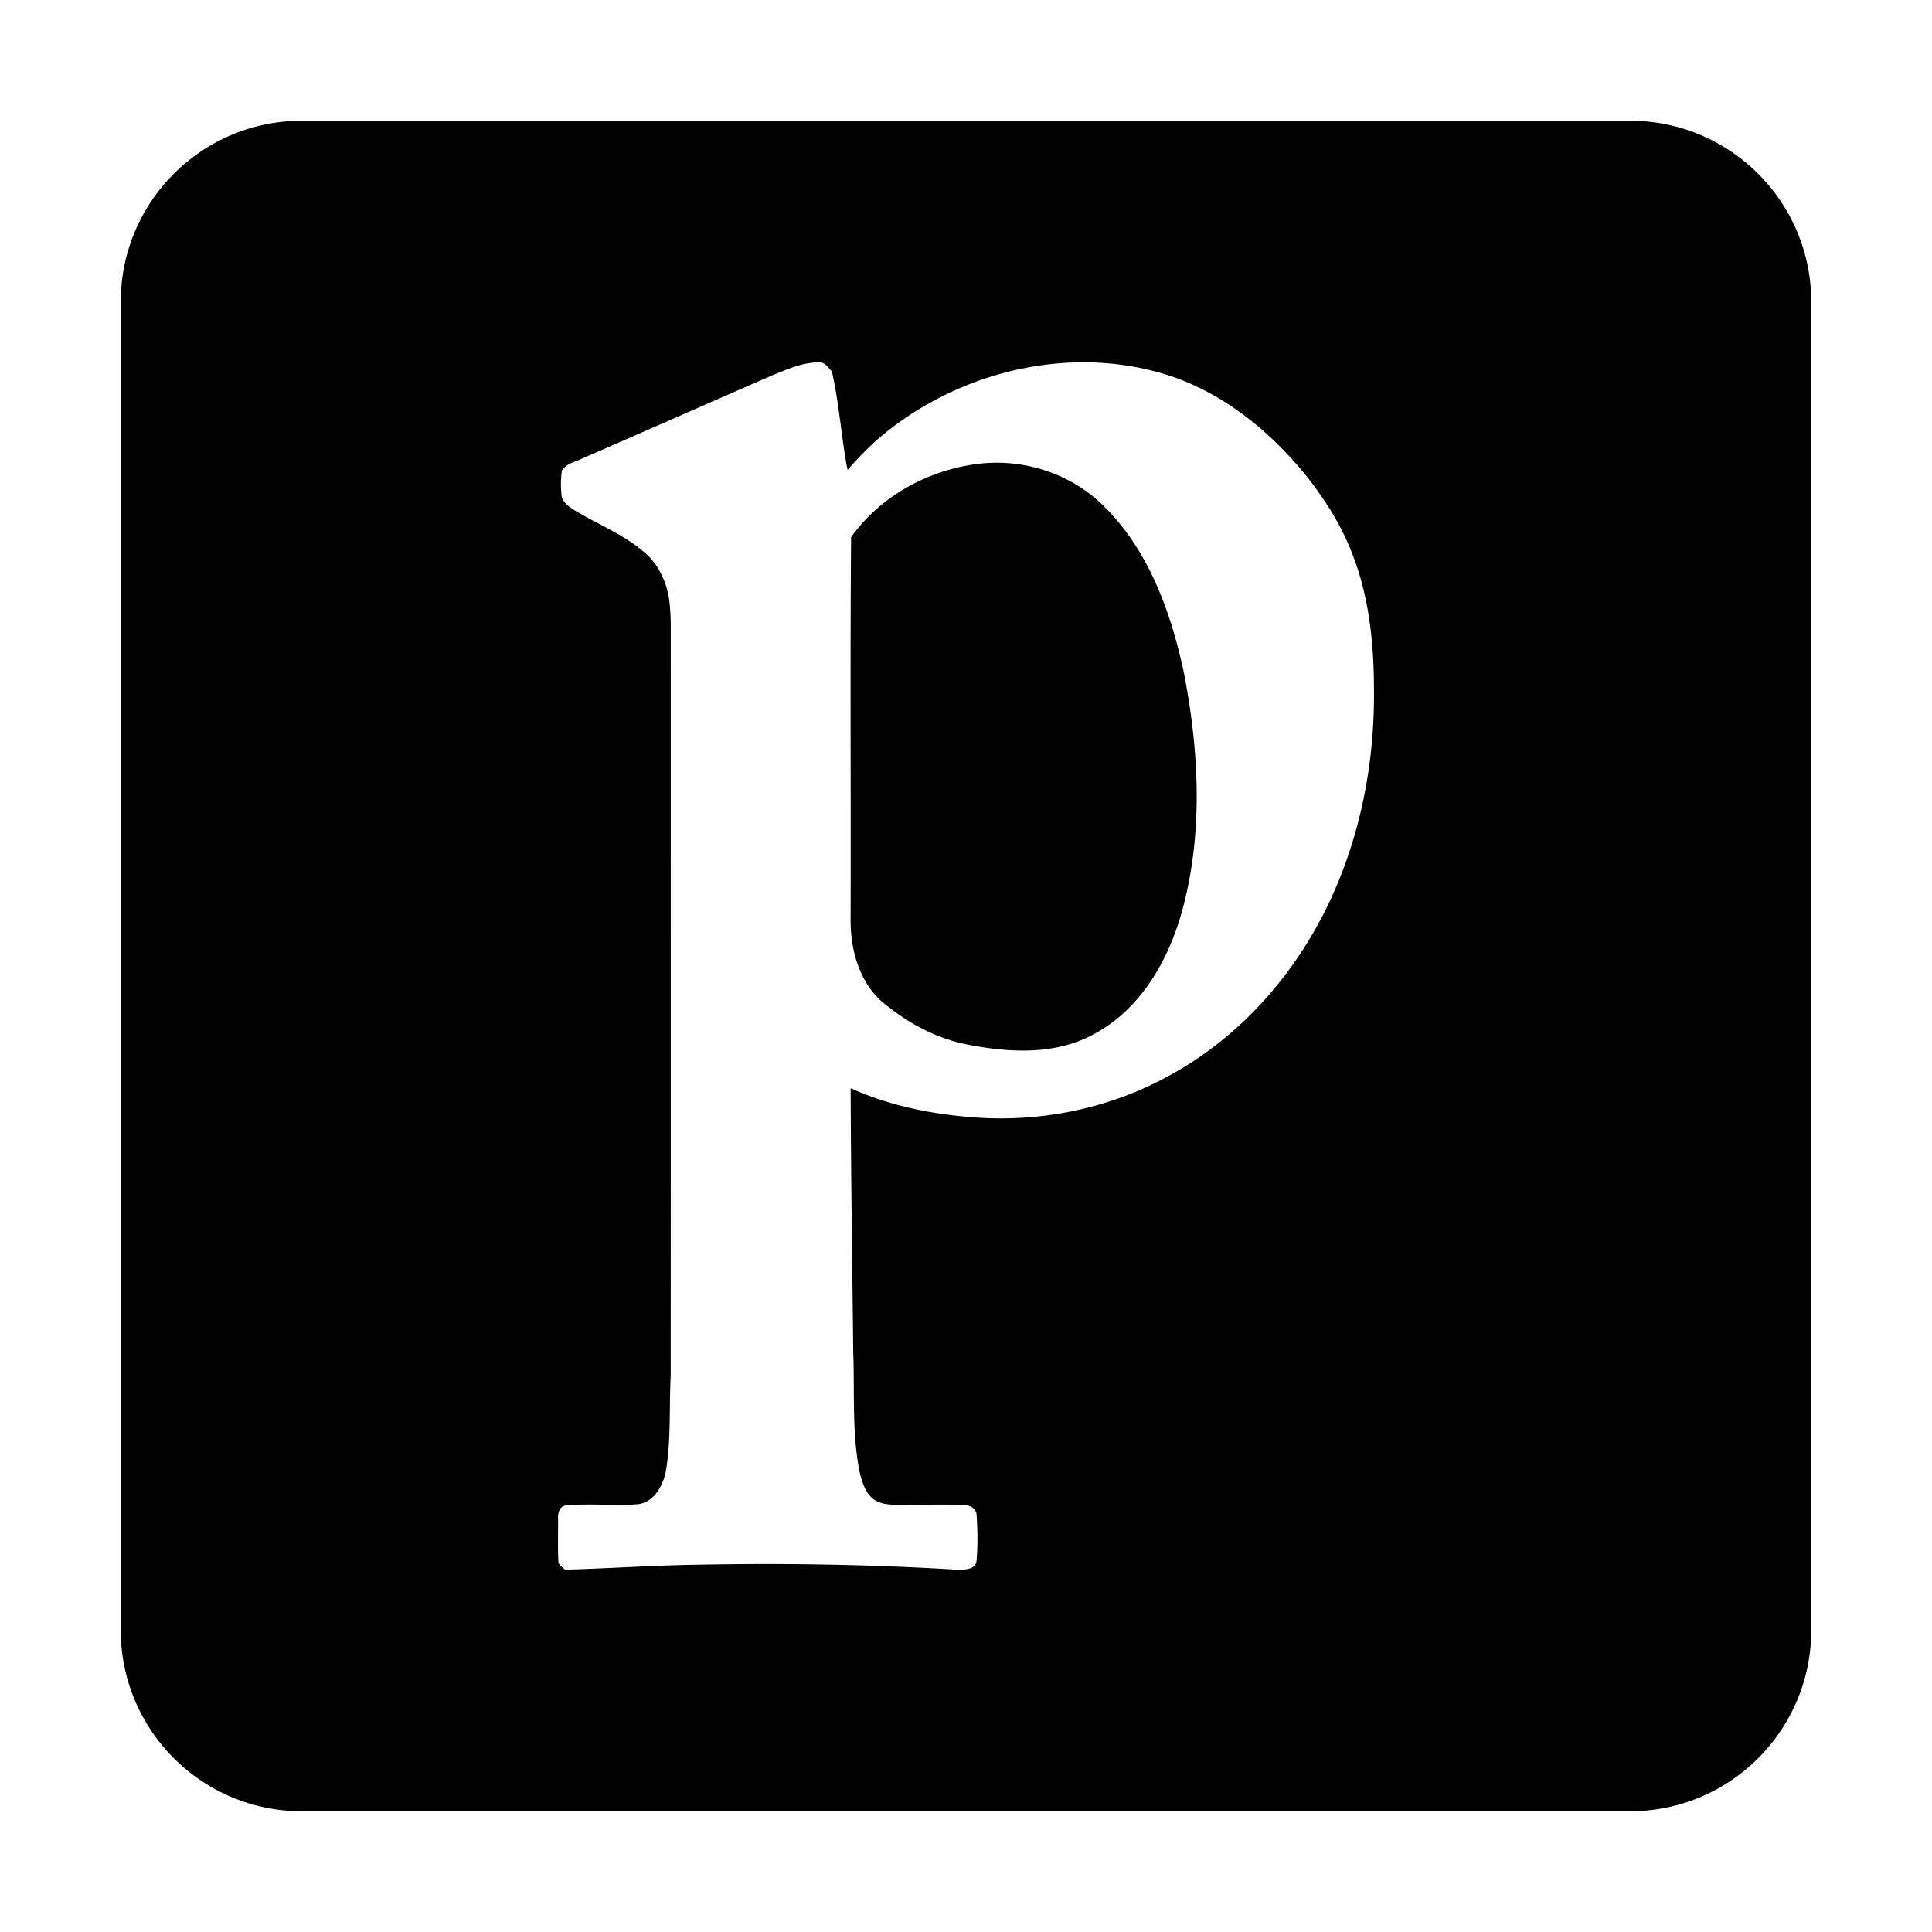 <?xml version="1.0" encoding="iso-8859-1"?>
<!-- Generator: www.svgicons.com -->
<svg xmlns="http://www.w3.org/2000/svg" width="800" height="800" viewBox="0 0 448 512">
<path fill="currentColor" d="M48 32C21.5 32 0 53.5 0 80v352c0 26.5 21.5 48 48 48h352c26.5 0 48-21.5 48-48V80c0-26.5-21.5-48-48-48zm137.371 64.012c1.358.141 2.211 1.495 3.09 2.44c1.96 8.586 2.478 17.438 4.15 26.091c3.49-4.01 7.262-7.78 11.51-11c19.77-15.215 46.636-21.572 70.875-14.87c16.13 4.422 29.656 15.396 39.899 28.33c4.297 5.592 8.144 11.6 10.828 18.147h-.002c4.841 11.511 6.324 24.116 6.384 36.512c.313 17.991-2.767 36.138-9.757 52.762c-8.826 21.21-24.453 39.866-44.815 50.8c-16.163 8.867-35.043 12.49-53.363 10.73c-10.547-.931-21.062-3.203-30.744-7.567c.083 23.398.437 46.79.693 70.181c.387 10.523-.38 21.186 1.695 31.577c.7 2.774 1.608 5.937 4.21 7.517c2.609 1.457 5.721 1.037 8.585 1.111c4.924.051 9.848-.172 14.772.082c1.564 0 3.4.857 3.433 2.66c.272 4.06.322 8.185-.033 12.253c-.395 2.263-3.211 2.24-4.998 2.23c-22.75-1.374-45.556-1.776-68.345-1.332c-11.922.14-23.837 1.004-35.758 1.316c-.585-.716-1.721-1.21-1.713-2.255c-.172-3.812-.05-7.624-.067-11.428c-.106-1.432.494-3.287 2.2-3.352c6.38-.568 12.827.165 19.216-.328c4.266-.773 6.504-5.138 7.196-9.04c1.343-8.292.8-16.722 1.228-25.079c.025-66.148 0-132.304.016-198.453c-.008-1.819-.068-3.63-.24-5.434c-.388-5.45-2.65-10.868-6.932-14.392c-4.767-4.11-10.623-6.62-16.057-9.674c-2.068-1.26-4.611-2.33-5.632-4.668c-.32-2.38-.346-4.841.025-7.213c1.136-1.77 3.36-2.207 5.139-3.055c16.845-7.318 33.642-14.761 50.496-22.09c3.912-1.597 7.904-3.407 12.203-3.49c.216-.034.42-.04.613-.02m47.938 26.629a39.937 39.937 0 0 0-6.924.404c-12.886 1.77-25.237 8.66-32.836 19.314c-.288 33.667-.023 67.36-.131 101.036c-.108 7.73 2.002 15.956 7.674 21.505c6.63 5.723 14.49 10.176 23.152 11.89c11.156 2.212 23.499 2.912 33.774-2.81c12.178-6.52 19.531-19.298 23.162-32.234c5.772-20.79 4.617-42.863.484-63.842c-3.459-15.965-9.352-32.276-21.291-43.91c-7.159-7.084-17.046-11.07-27.064-11.353"/>
</svg>